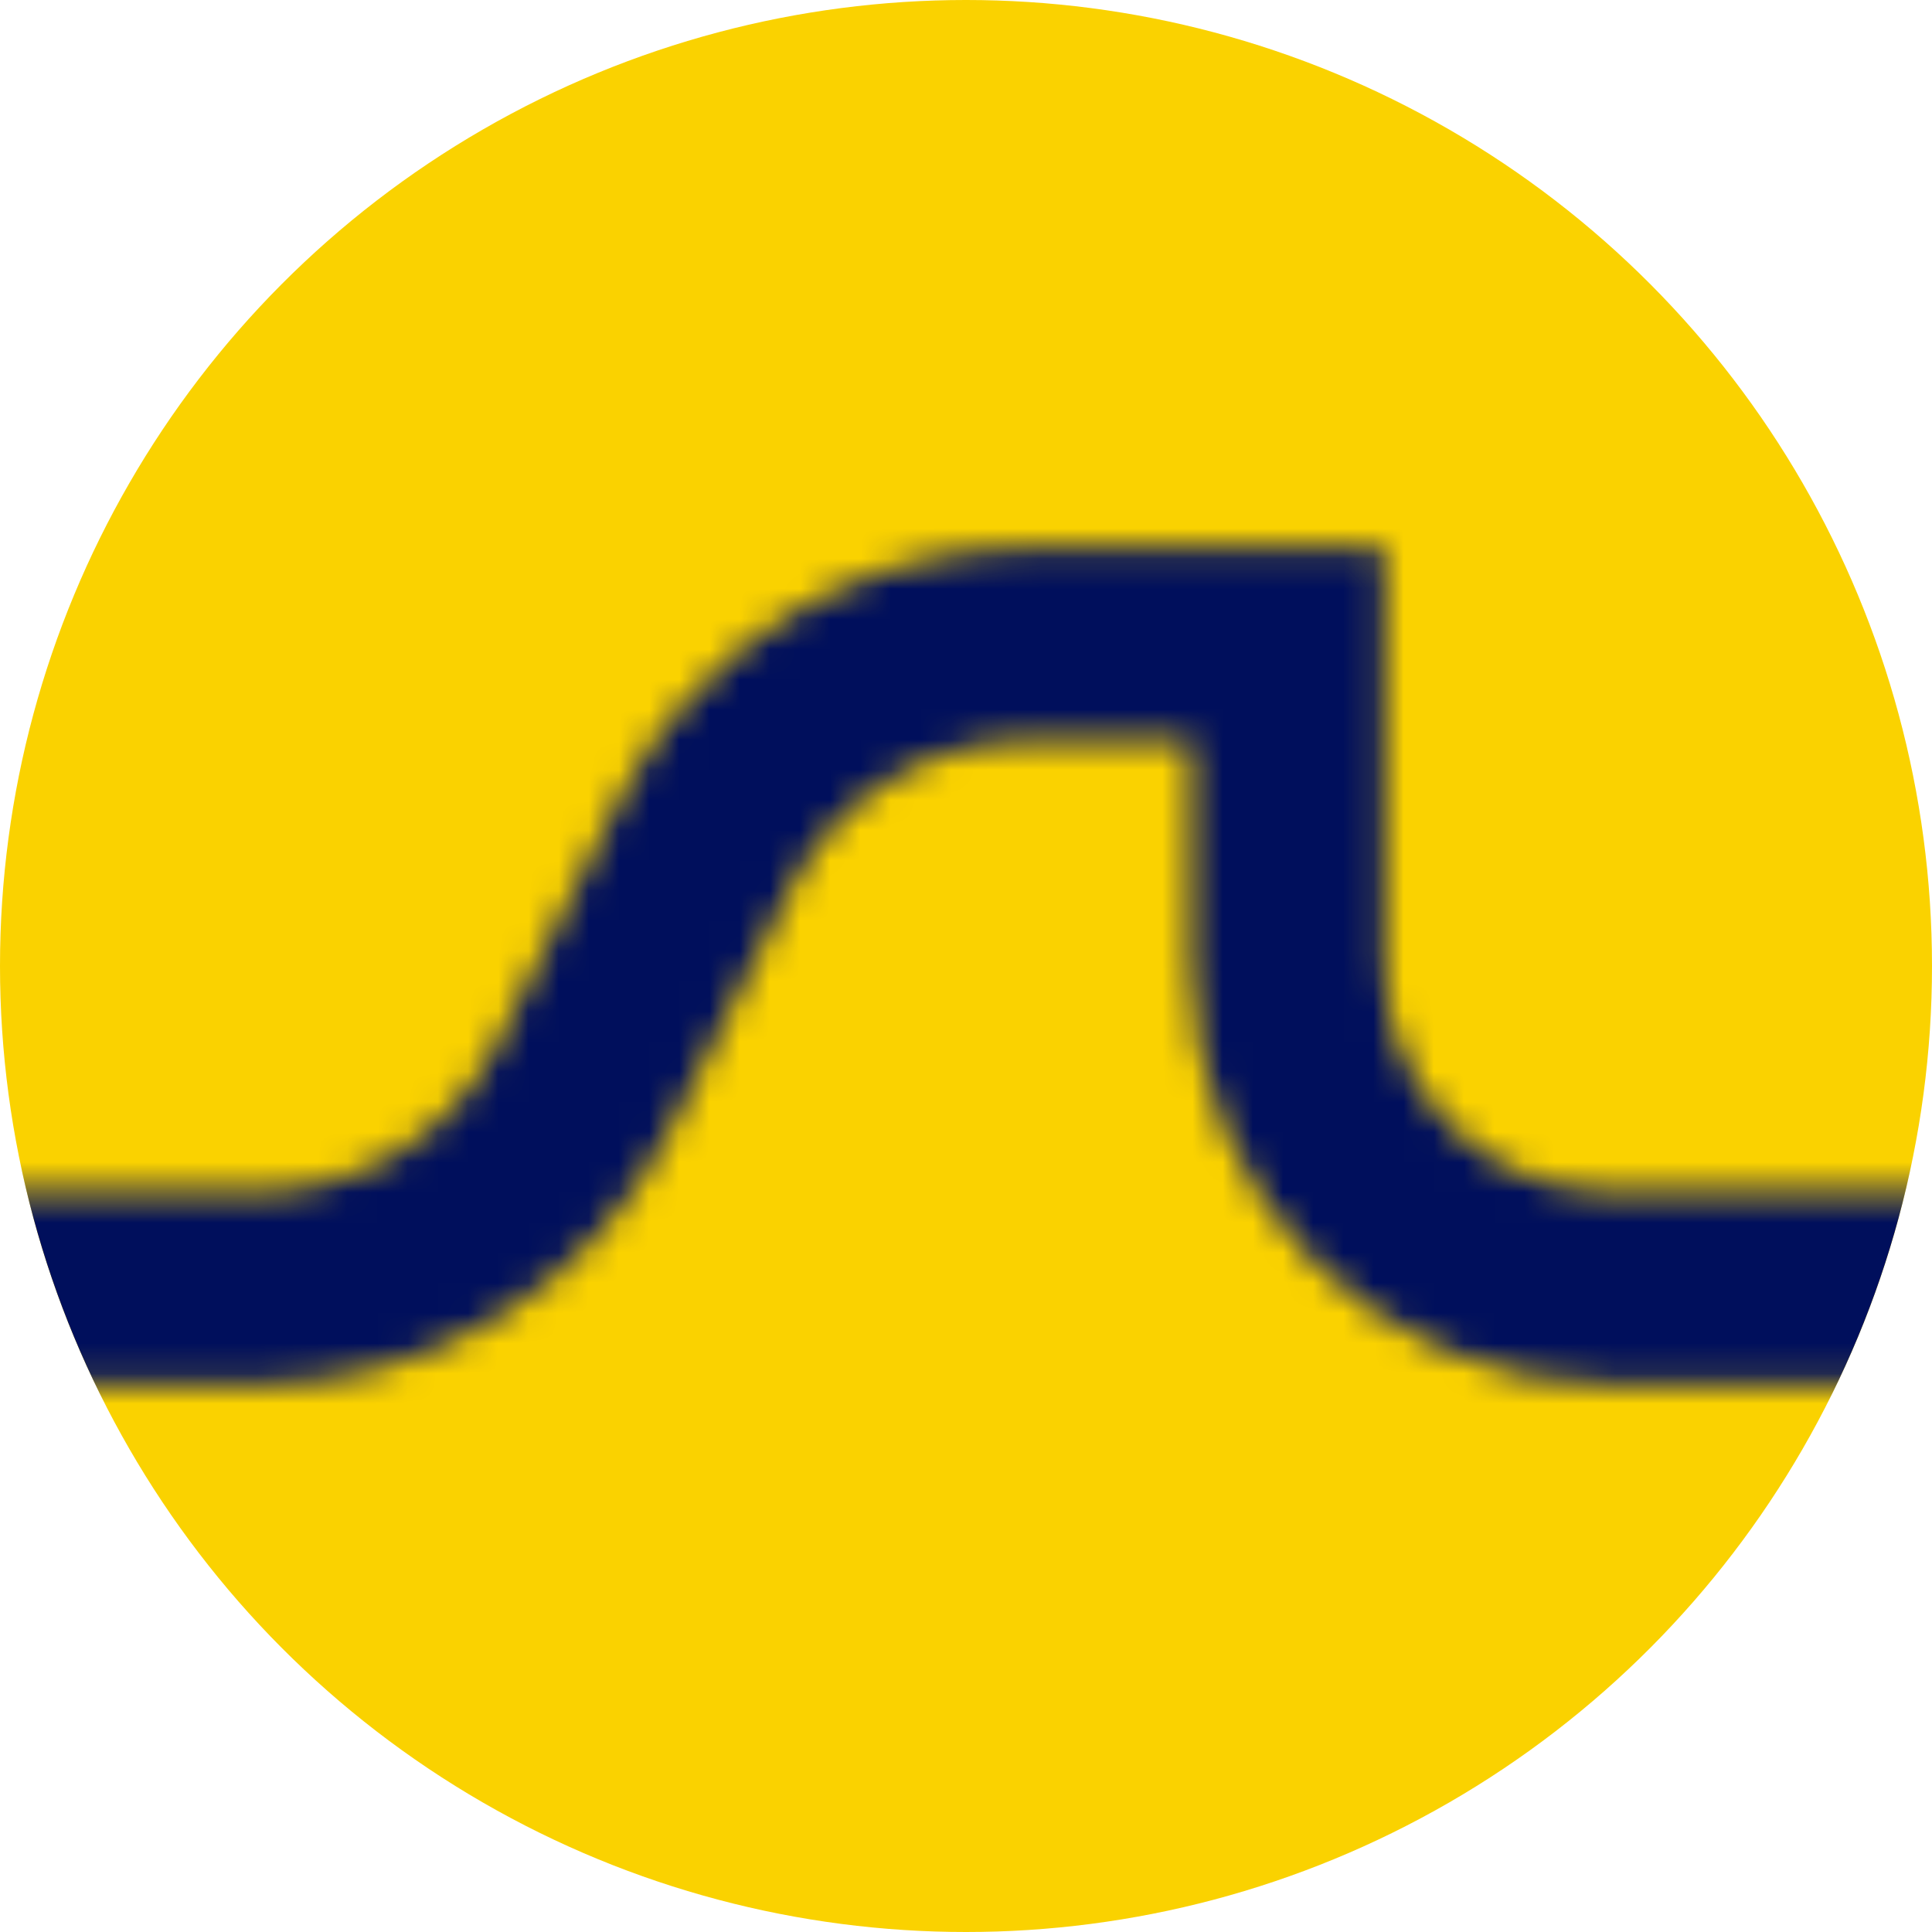 <svg width="64" height="64" viewBox="0 0 64 64" fill="none" xmlns="http://www.w3.org/2000/svg">
<g clip-path="url(#clip0_2264_52246)">
<circle cx="32" cy="32" r="32" fill="#FAD200"/>
<mask id="mask0_2264_52246" style="mask-type:alpha" maskUnits="userSpaceOnUse" x="0" y="18" width="64" height="28">
<path fill-rule="evenodd" clip-rule="evenodd" d="M20.488 26.536C23.062 21.386 28.326 18.133 34.083 18.133H45.867V32C45.867 36.124 49.21 39.467 53.333 39.467H64V45.867H53.333C45.675 45.867 39.467 39.658 39.467 32V24.533H34.083C30.75 24.533 27.703 26.416 26.212 29.398L22.179 37.464C19.604 42.614 14.341 45.867 8.584 45.867H0V39.467H8.584C11.917 39.467 14.964 37.583 16.455 34.602L20.488 26.536Z" fill="#000F5C"/>
</mask>
<g mask="url(#mask0_2264_52246)">
<circle cx="32" cy="32" r="32" fill="#000F5C"/>
</g>
</g>
<defs>
<clipPath id="clip0_2264_52246">
<rect width="64" height="64" fill="white"/>
</clipPath>
</defs>
</svg>
